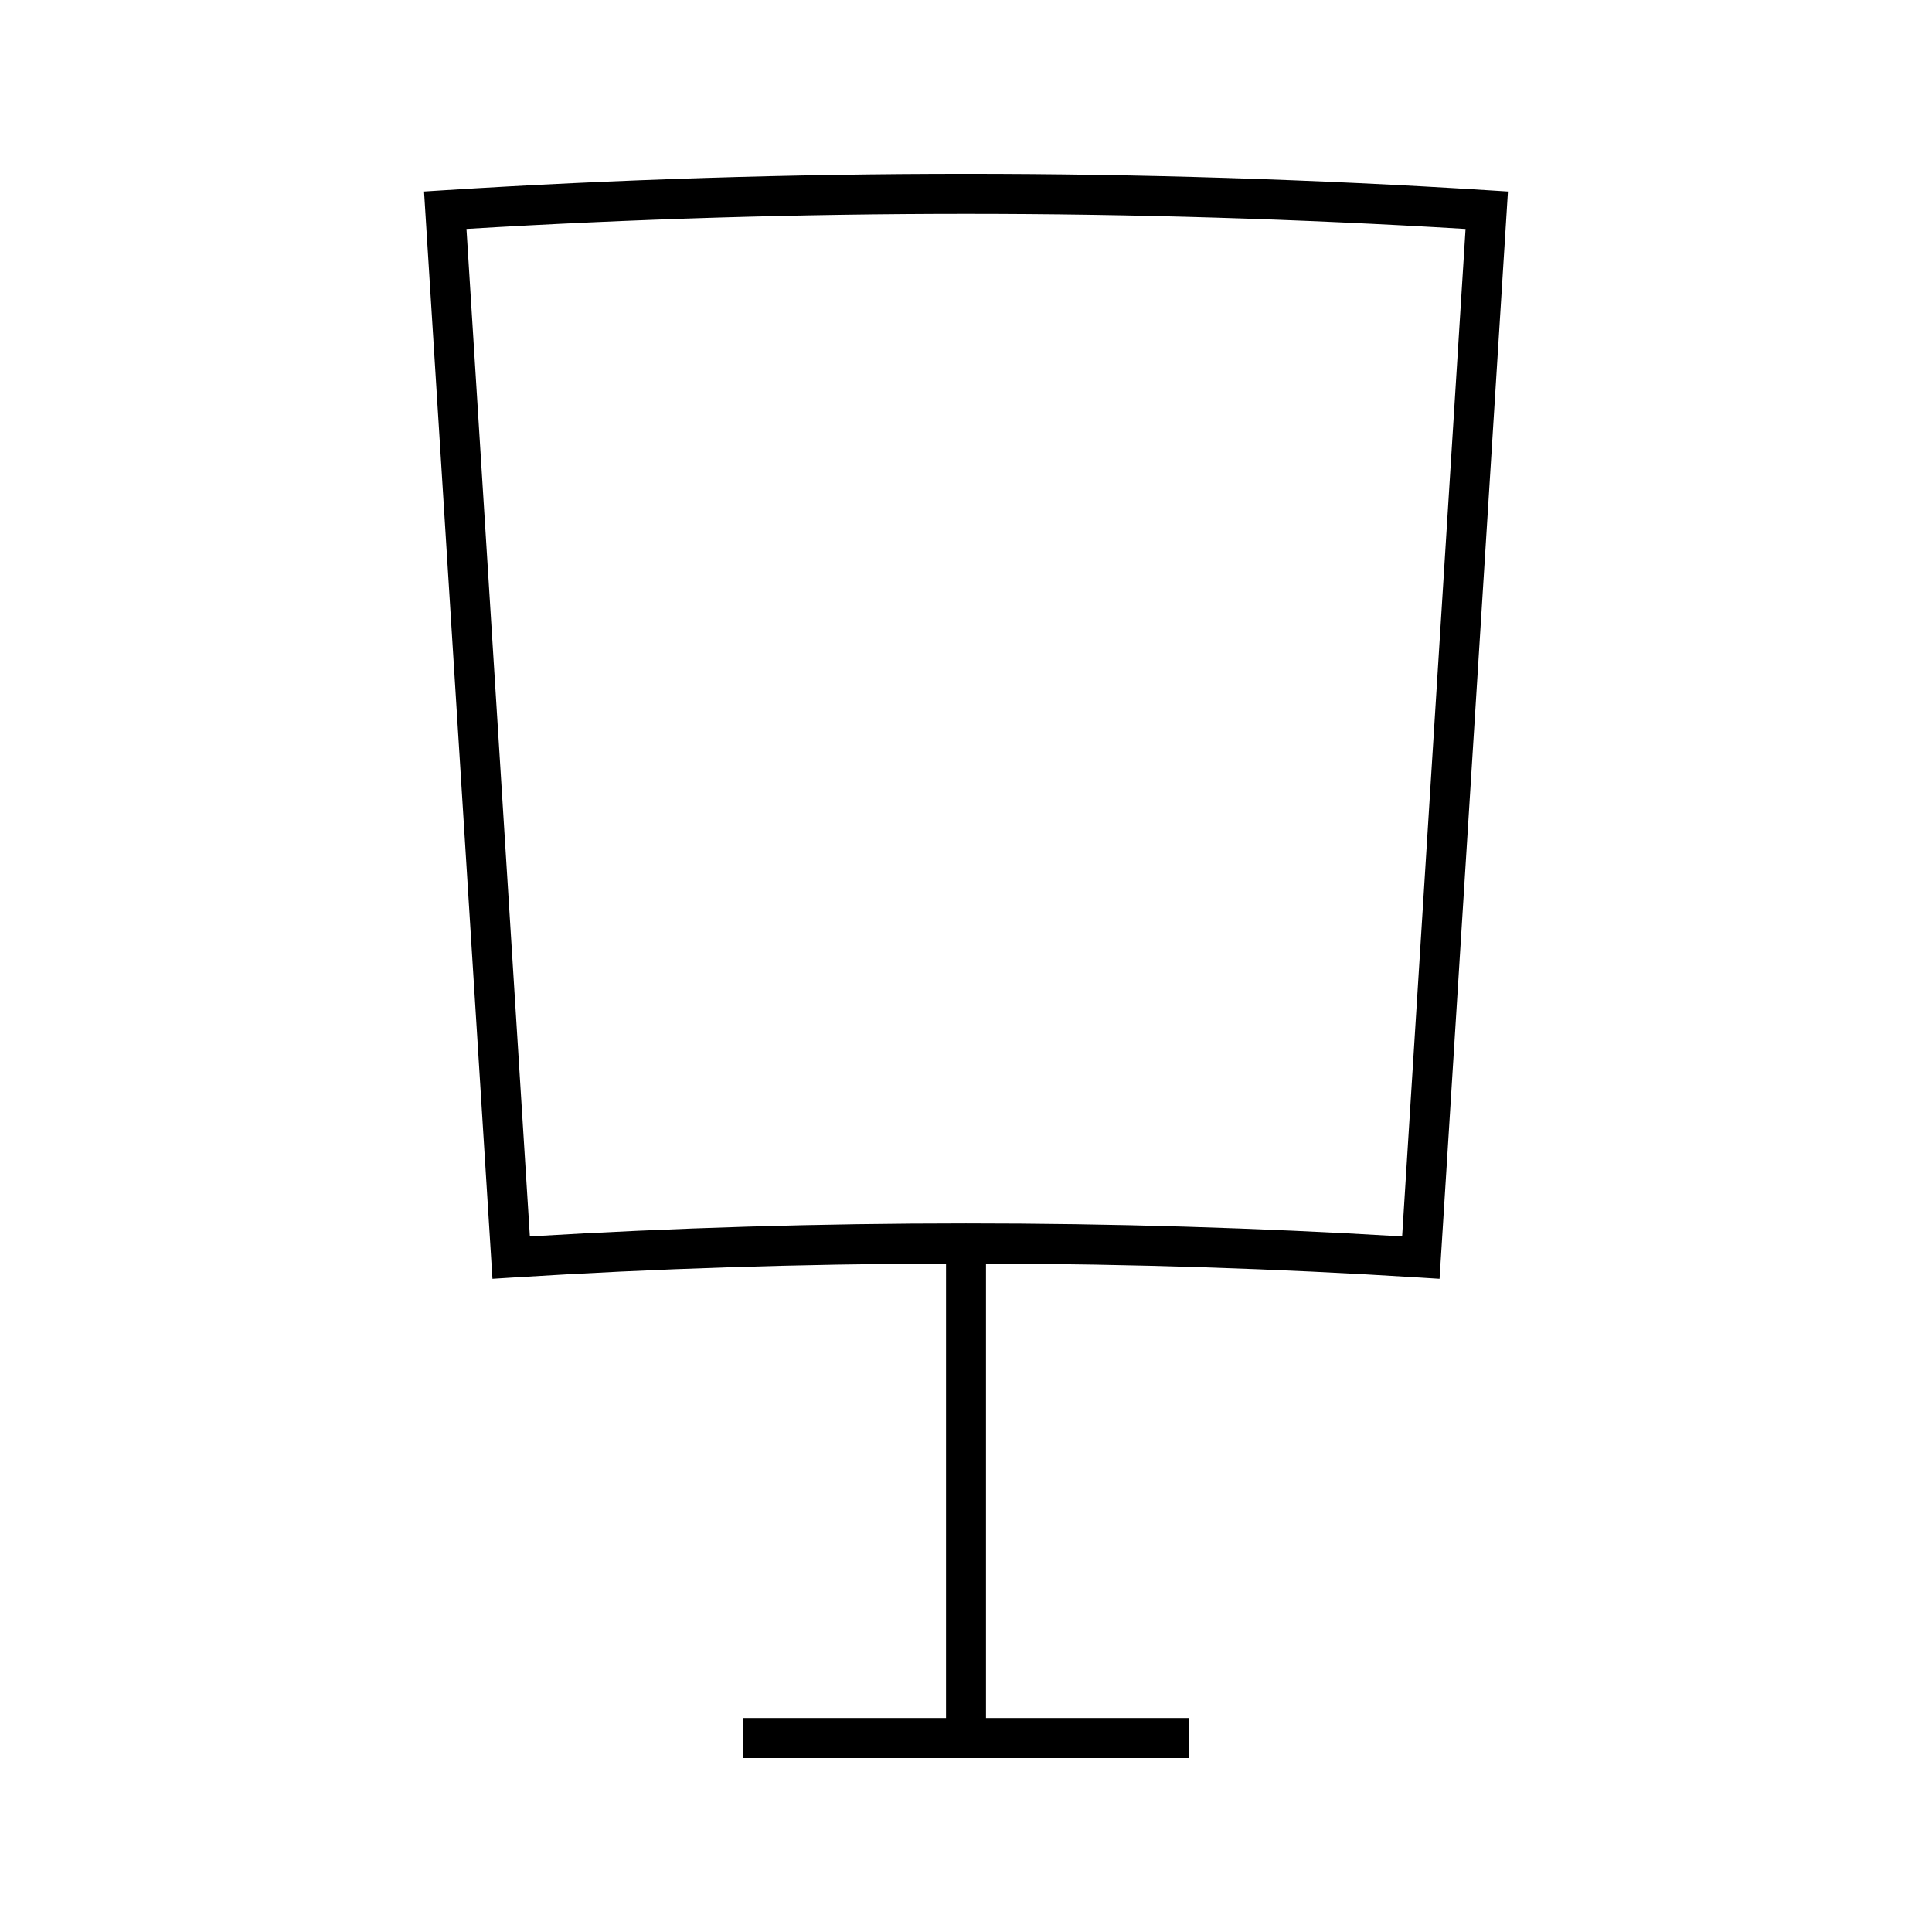 <?xml version="1.0" encoding="UTF-8"?>
<!-- The Best Svg Icon site in the world: iconSvg.co, Visit us! https://iconsvg.co -->
<svg fill="#000000" width="800px" height="800px" version="1.1" viewBox="144 144 512 512" xmlns="http://www.w3.org/2000/svg">
 <path d="m538.33 194.42c-45.848-2.887-92.391-4.344-138.33-4.344s-92.484 1.457-138.34 4.344l-5.285 0.332 18.133 288.15 5.289-0.332c38.09-2.394 76.488-3.609 114.91-3.715l-0.004 120.46h-53.812v10.602h118.22v-10.602h-53.812v-120.46c38.414 0.109 76.82 1.324 114.91 3.715l5.289 0.332 18.125-288.15zm-22.75 277.25c-76.703-4.602-154.47-4.602-231.16 0l-16.801-267c43.922-2.656 88.43-3.992 132.38-3.992 43.957 0 88.461 1.344 132.39 4z"/>
</svg>